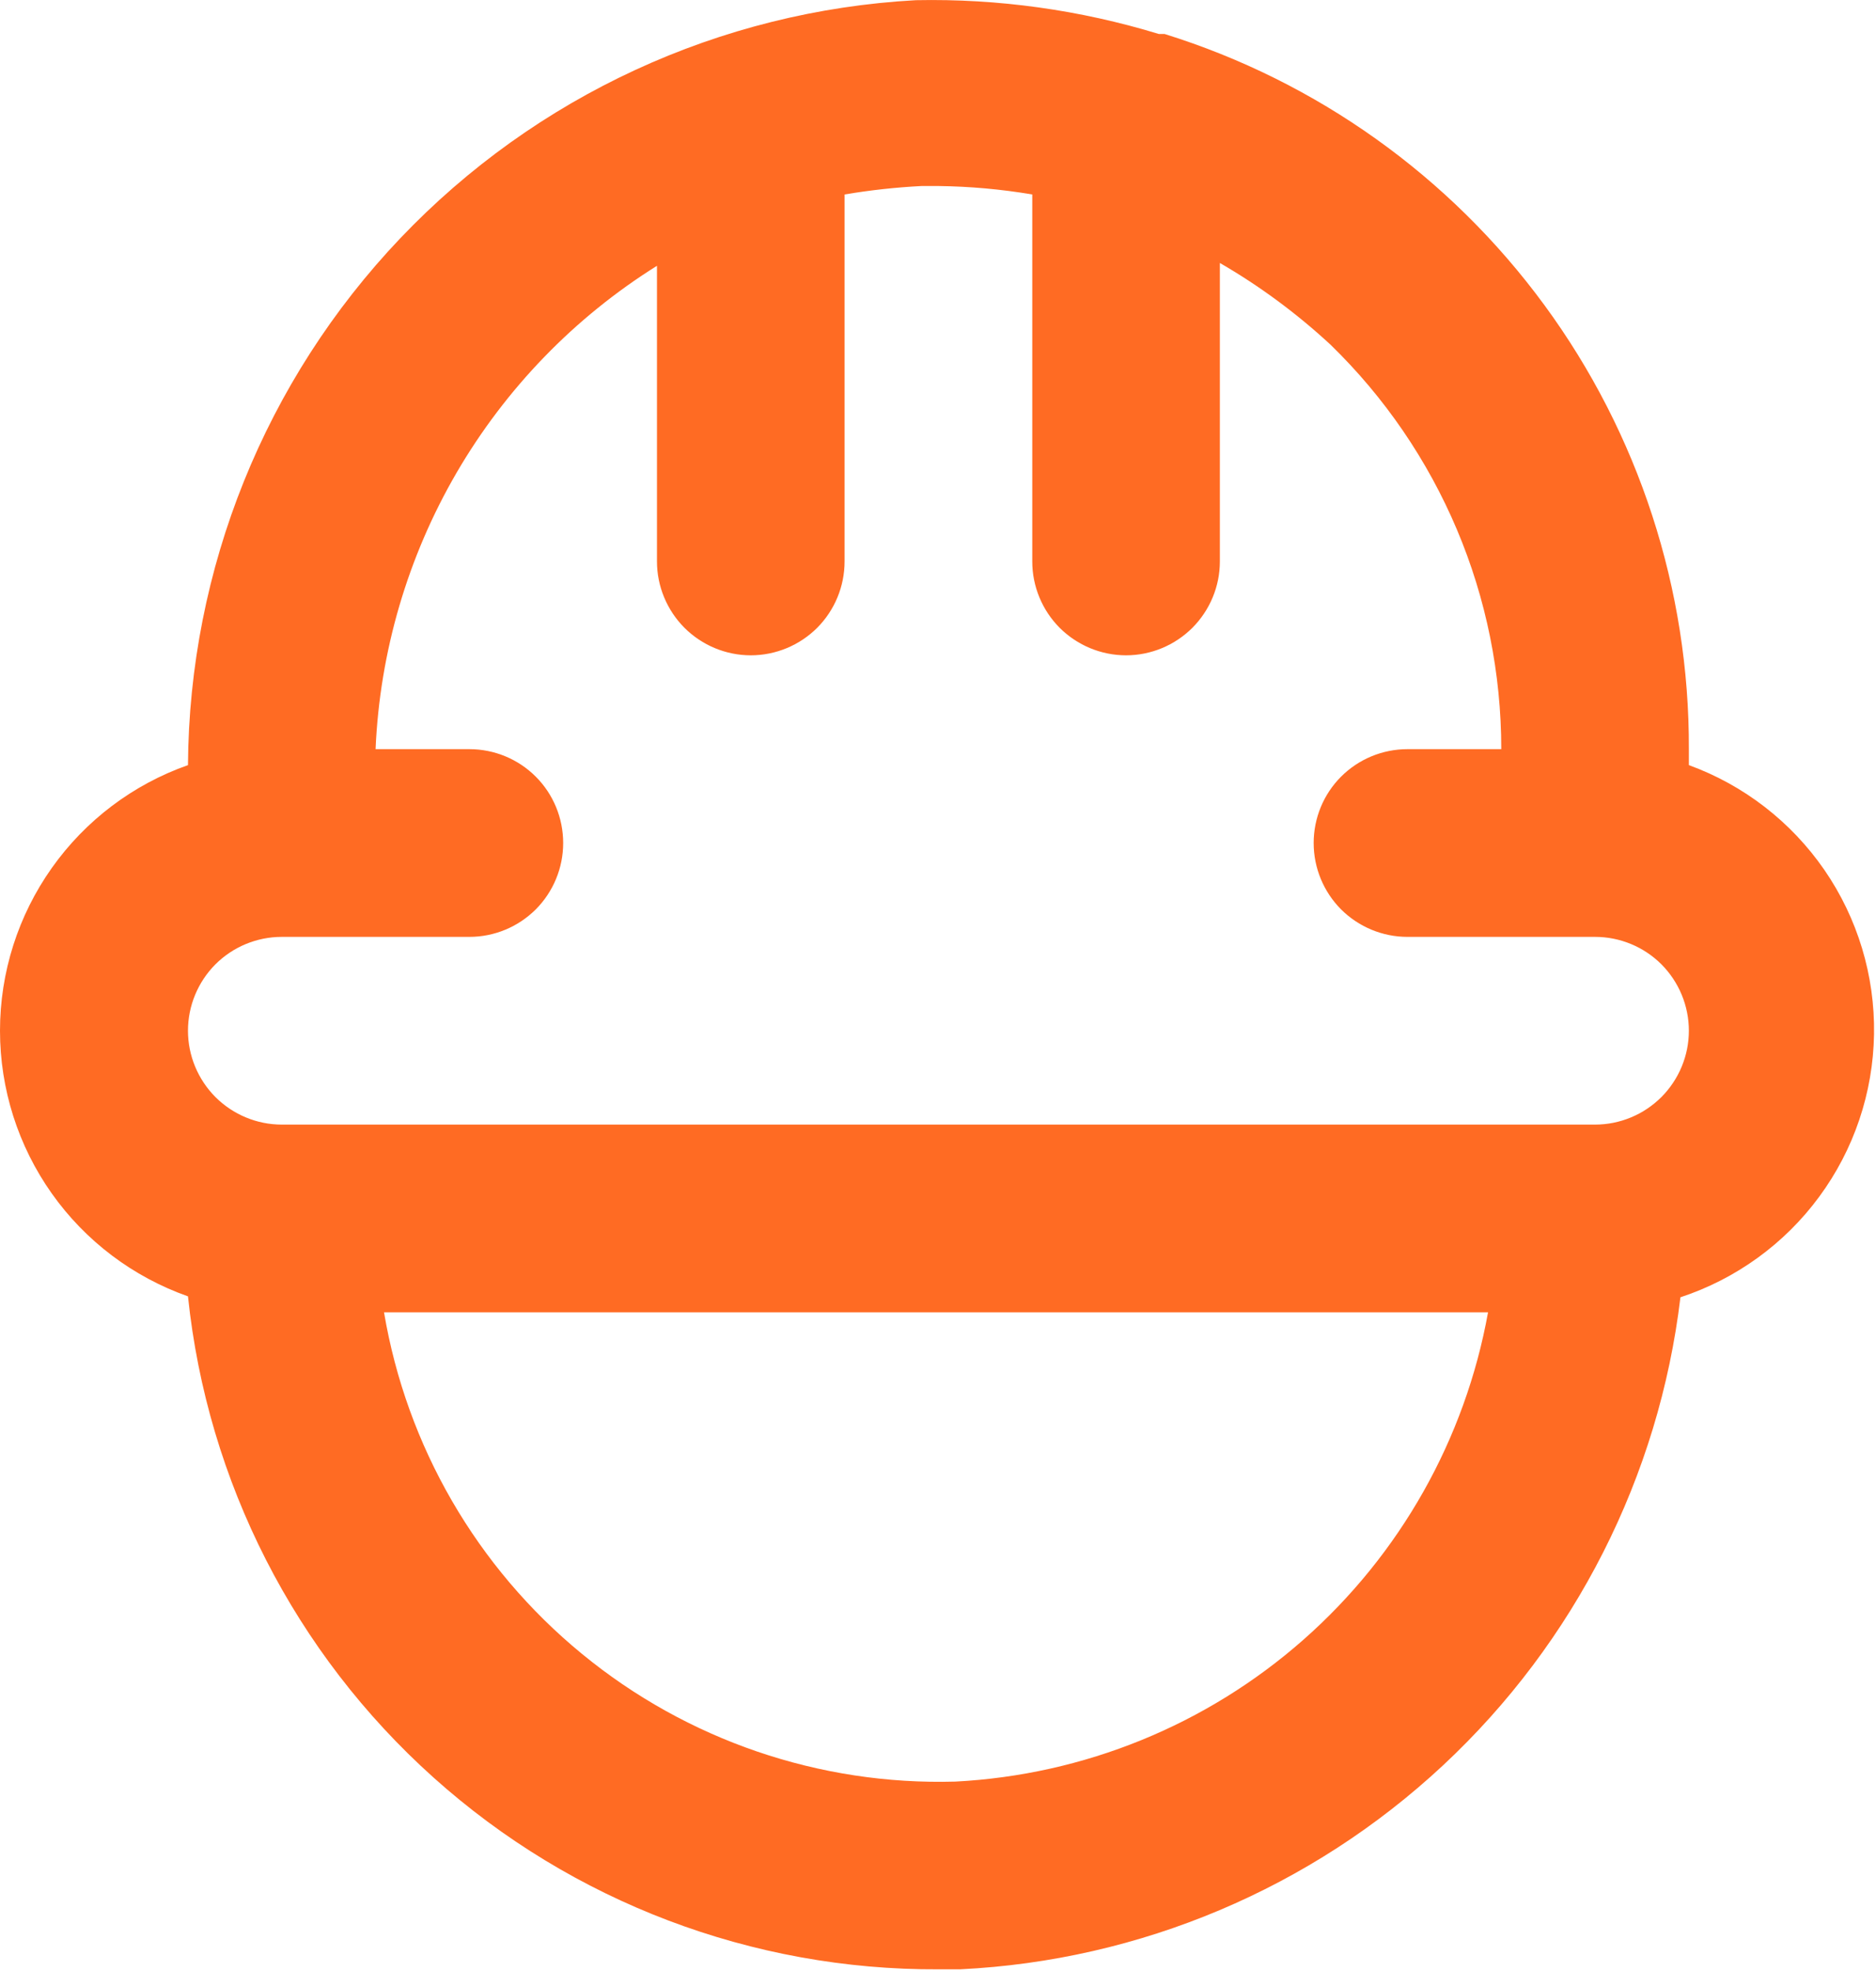 <svg width="20" height="21" viewBox="0 0 20 21" fill="none" xmlns="http://www.w3.org/2000/svg">
<path d="M18.005 8.152V7.982C18.011 6.281 17.471 4.622 16.465 3.251C15.458 1.879 14.039 0.867 12.415 0.362H12.354C11.515 0.106 10.641 -0.016 9.764 0.002C7.676 0.116 5.711 1.023 4.268 2.538C2.826 4.053 2.017 6.06 2.004 8.152C1.418 8.358 0.911 8.741 0.552 9.248C0.193 9.755 0 10.36 0 10.982C0 11.603 0.193 12.209 0.552 12.716C0.911 13.223 1.418 13.605 2.004 13.812C2.21 15.786 3.143 17.614 4.622 18.939C6.1 20.264 8.019 20.992 10.005 20.982H10.235C12.154 20.889 13.979 20.119 15.385 18.808C16.791 17.497 17.687 15.73 17.915 13.822C18.507 13.627 19.025 13.253 19.395 12.75C19.765 12.248 19.969 11.643 19.979 11.019C19.989 10.395 19.804 9.783 19.45 9.269C19.096 8.756 18.591 8.365 18.005 8.152ZM10.184 18.982C8.737 19.023 7.323 18.54 6.204 17.621C5.084 16.703 4.335 15.41 4.094 13.982H15.864C15.62 15.334 14.926 16.563 13.895 17.471C12.864 18.379 11.556 18.911 10.184 18.982ZM17.005 11.982H3.004C2.739 11.982 2.485 11.876 2.297 11.689C2.11 11.501 2.004 11.247 2.004 10.982C2.004 10.716 2.11 10.462 2.297 10.274C2.485 10.087 2.739 9.982 3.004 9.982H5.004C5.27 9.982 5.524 9.876 5.712 9.689C5.899 9.501 6.004 9.247 6.004 8.982C6.004 8.716 5.899 8.462 5.712 8.275C5.524 8.087 5.27 7.982 5.004 7.982H4.004C4.049 6.944 4.346 5.933 4.868 5.036C5.391 4.139 6.124 3.382 7.004 2.832V5.982C7.004 6.247 7.11 6.501 7.297 6.689C7.485 6.876 7.739 6.982 8.004 6.982C8.27 6.982 8.524 6.876 8.712 6.689C8.899 6.501 9.004 6.247 9.004 5.982V2.072C9.276 2.026 9.55 1.996 9.824 1.982H10.005C10.34 1.986 10.674 2.016 11.005 2.072V5.982C11.005 6.247 11.11 6.501 11.297 6.689C11.485 6.876 11.739 6.982 12.005 6.982C12.27 6.982 12.524 6.876 12.712 6.689C12.899 6.501 13.005 6.247 13.005 5.982V2.802C13.429 3.047 13.824 3.339 14.184 3.672C14.761 4.232 15.219 4.902 15.532 5.642C15.845 6.382 16.005 7.178 16.005 7.982H15.005C14.739 7.982 14.485 8.087 14.297 8.275C14.11 8.462 14.005 8.716 14.005 8.982C14.005 9.247 14.11 9.501 14.297 9.689C14.485 9.876 14.739 9.982 15.005 9.982H17.005C17.27 9.982 17.524 10.087 17.712 10.274C17.899 10.462 18.005 10.716 18.005 10.982C18.005 11.247 17.899 11.501 17.712 11.689C17.524 11.876 17.27 11.982 17.005 11.982Z" fill="#FF6B23"/>
</svg>
